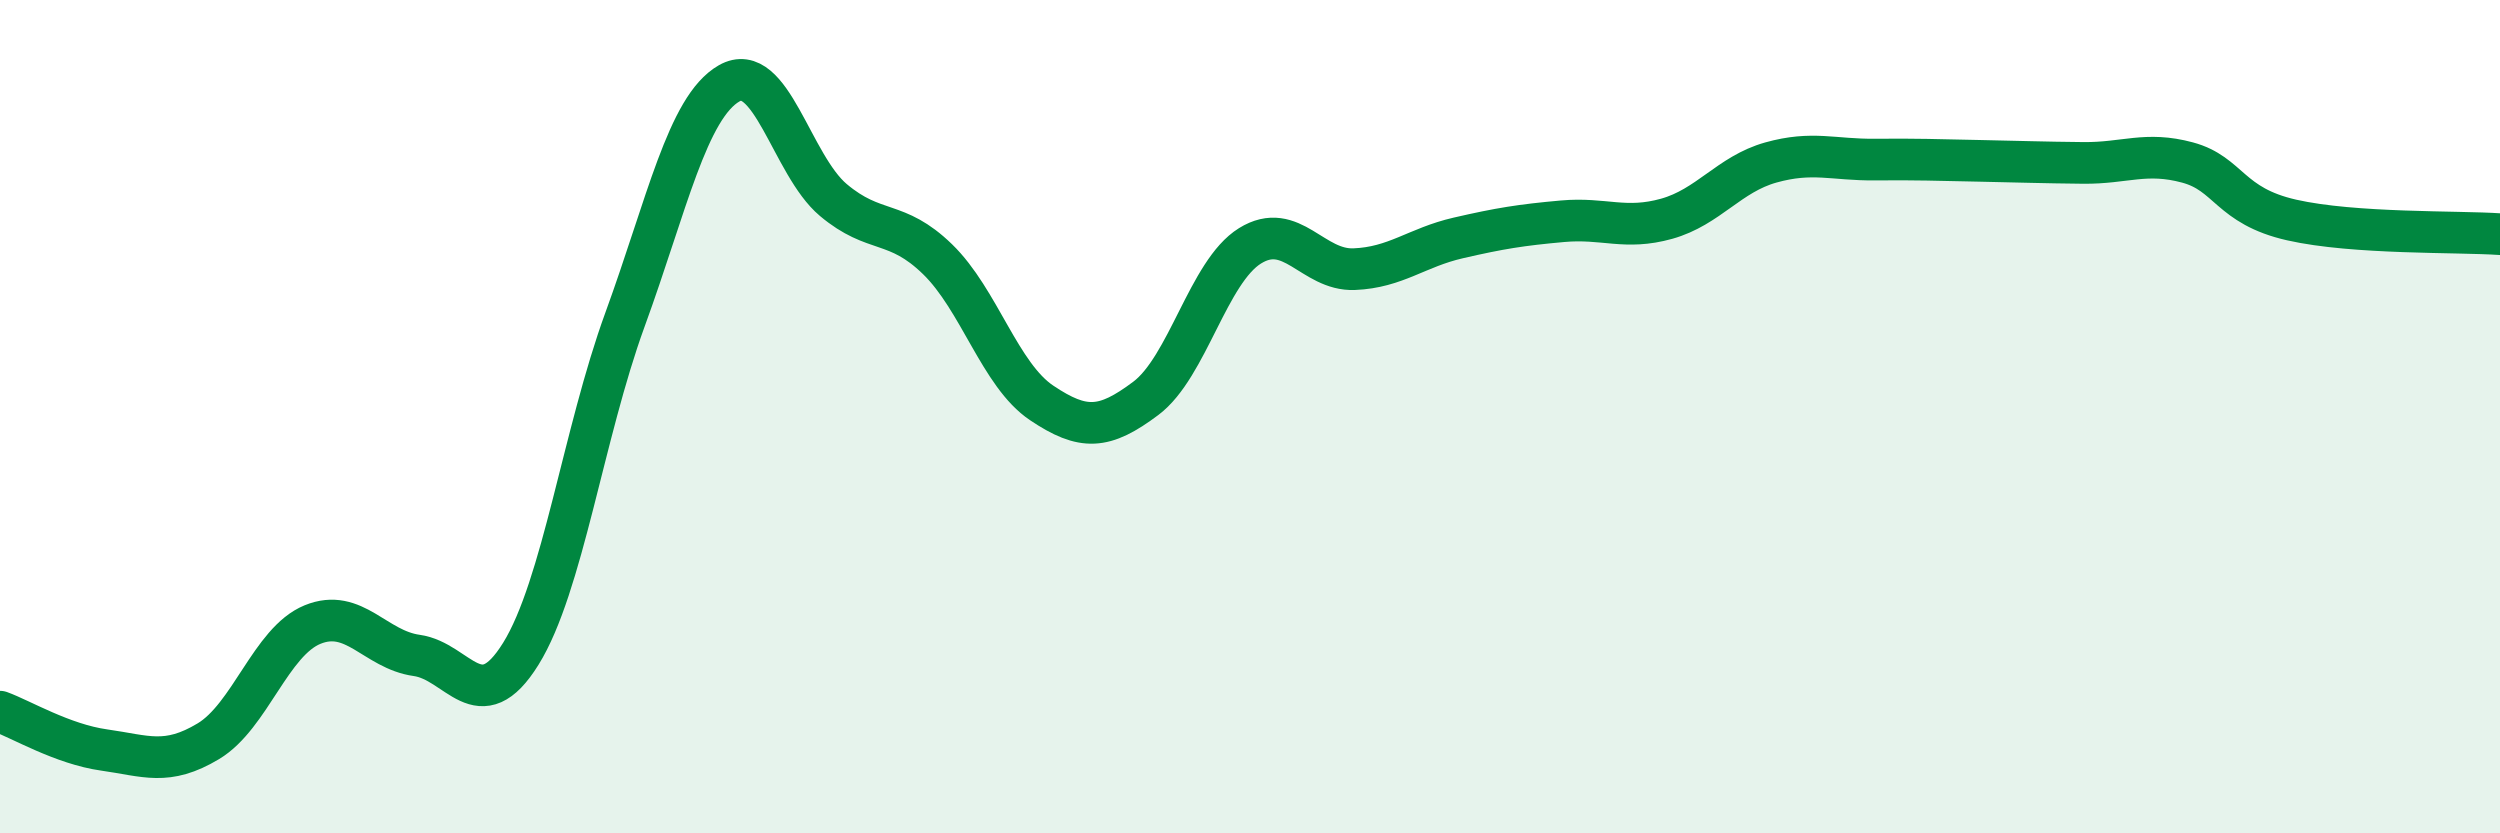
    <svg width="60" height="20" viewBox="0 0 60 20" xmlns="http://www.w3.org/2000/svg">
      <path
        d="M 0,17.08 C 0.5,17.26 1.5,17.86 2.5,18 C 3.5,18.14 4,18.39 5,17.79 C 6,17.19 6.5,15.4 7.5,14.99 C 8.5,14.58 9,15.59 10,15.73 C 11,15.87 11.5,17.3 12.5,15.69 C 13.5,14.08 14,10.41 15,7.67 C 16,4.93 16.5,2.57 17.5,2 C 18.5,1.43 19,3.96 20,4.8 C 21,5.64 21.5,5.25 22.5,6.22 C 23.5,7.19 24,9 25,9.67 C 26,10.34 26.5,10.31 27.5,9.56 C 28.5,8.81 29,6.52 30,5.9 C 31,5.28 31.5,6.5 32.5,6.46 C 33.5,6.42 34,5.94 35,5.71 C 36,5.48 36.5,5.4 37.5,5.31 C 38.5,5.22 39,5.53 40,5.25 C 41,4.97 41.5,4.18 42.5,3.9 C 43.5,3.62 44,3.84 45,3.83 C 46,3.82 46.5,3.84 47.5,3.86 C 48.5,3.88 49,3.9 50,3.91 C 51,3.92 51.5,3.63 52.5,3.9 C 53.5,4.17 53.5,4.94 55,5.28 C 56.5,5.62 59,5.55 60,5.62L60 20L0 20Z"
        fill="#008740"
        opacity="0.1"
        stroke-linecap="round"
        stroke-linejoin="round"
      />
      <path
        d="M 0,17.08 C 0.5,17.26 1.5,17.86 2.5,18 C 3.5,18.14 4,18.39 5,17.79 C 6,17.19 6.5,15.4 7.5,14.99 C 8.5,14.58 9,15.59 10,15.73 C 11,15.87 11.5,17.3 12.5,15.69 C 13.5,14.08 14,10.41 15,7.67 C 16,4.93 16.5,2.57 17.5,2 C 18.5,1.43 19,3.96 20,4.8 C 21,5.64 21.5,5.25 22.5,6.22 C 23.5,7.19 24,9 25,9.67 C 26,10.34 26.5,10.31 27.5,9.56 C 28.5,8.81 29,6.52 30,5.9 C 31,5.28 31.5,6.5 32.5,6.46 C 33.5,6.42 34,5.94 35,5.71 C 36,5.48 36.5,5.4 37.5,5.31 C 38.5,5.22 39,5.53 40,5.25 C 41,4.97 41.5,4.18 42.5,3.9 C 43.5,3.62 44,3.84 45,3.83 C 46,3.82 46.5,3.84 47.5,3.86 C 48.5,3.88 49,3.9 50,3.91 C 51,3.92 51.5,3.63 52.5,3.9 C 53.5,4.17 53.5,4.94 55,5.28 C 56.5,5.62 59,5.55 60,5.62"
        stroke="#008740"
        stroke-width="1"
        fill="none"
        stroke-linecap="round"
        stroke-linejoin="round"
      />
    </svg>
  
